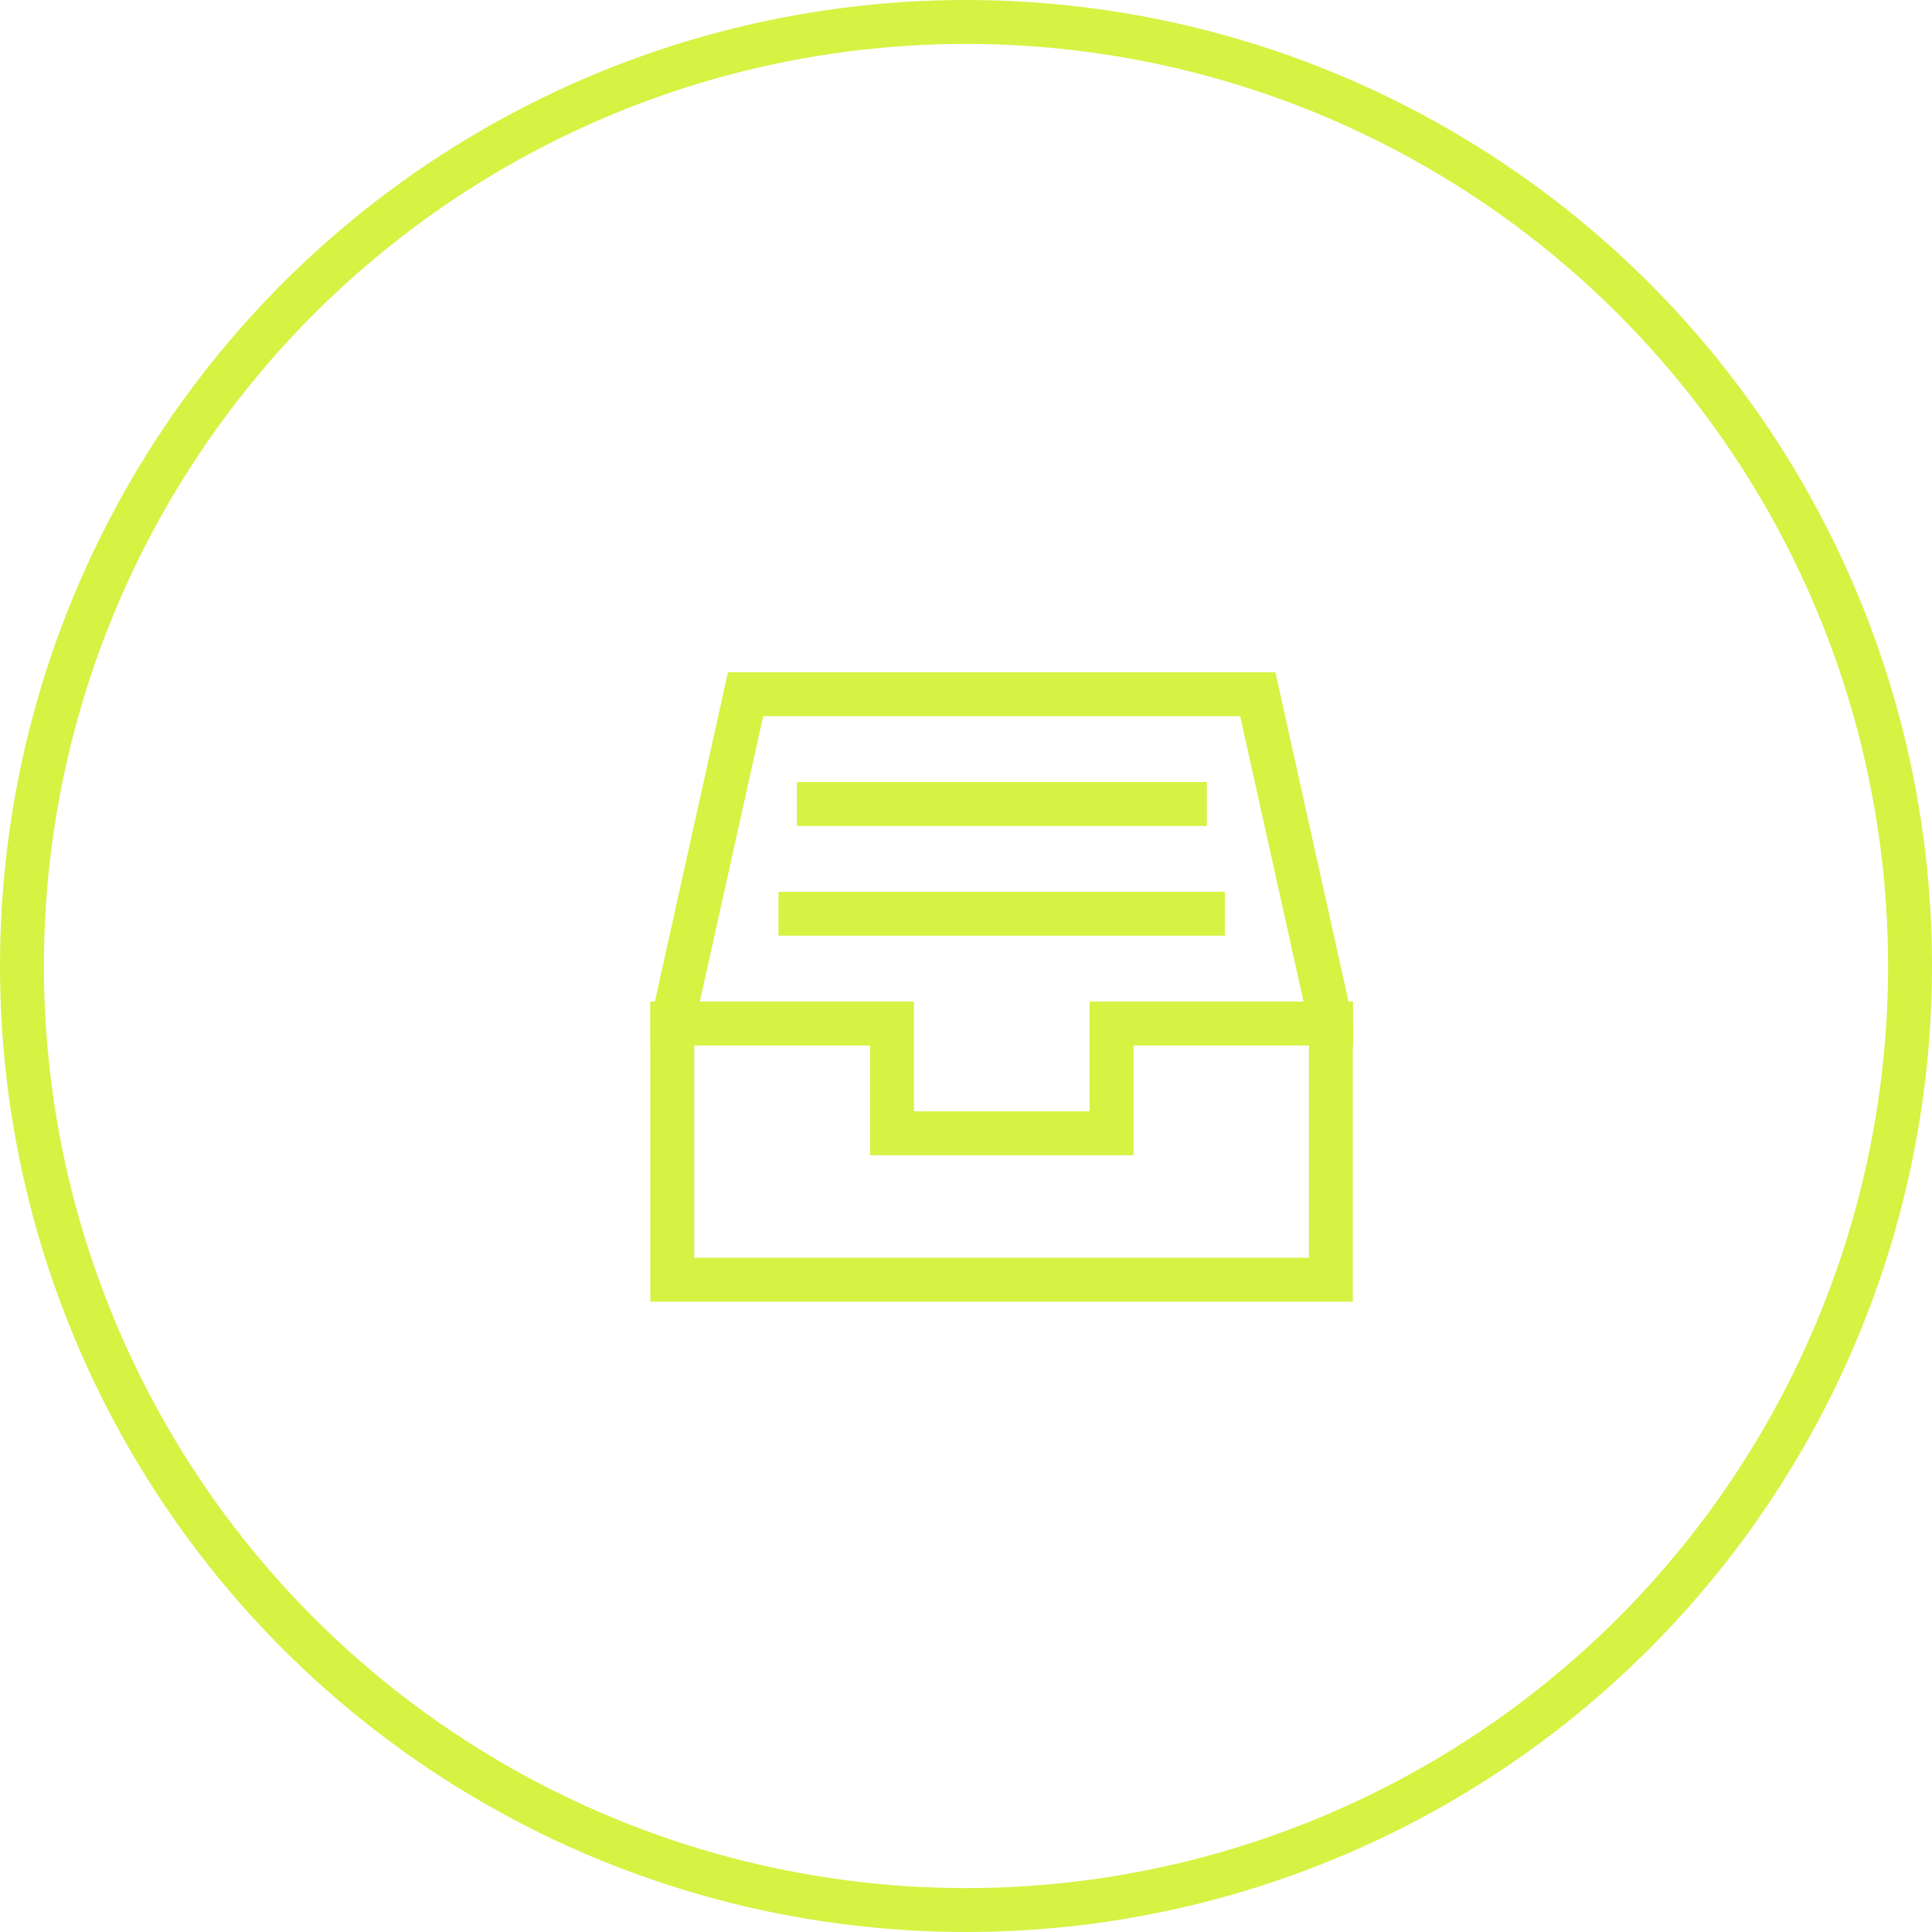 <?xml version="1.0" encoding="UTF-8"?><svg id="_レイヤー_2" xmlns="http://www.w3.org/2000/svg" width="88" height="88" viewBox="0 0 88 88"><defs><style>.cls-1{stroke-miterlimit:10;stroke-width:2px;}.cls-1,.cls-2{fill:none;stroke:#d6f243;}.cls-2{stroke-linecap:square;stroke-miterlimit:6.67;stroke-width:2px;}</style></defs><g id="design"><circle class="cls-1" cx="44" cy="44" r="43"/><path class="cls-2" d="m30.63,46.62h10v5h10v-5h10"/><path class="cls-2" d="m30.63,46.62l3.33-15h23.33l3.33,15v11.67h-30v-11.67Z"/><path class="cls-2" d="m37.3,36.62h16.67"/><path class="cls-2" d="m36.46,41.62h18.33"/></g></svg>